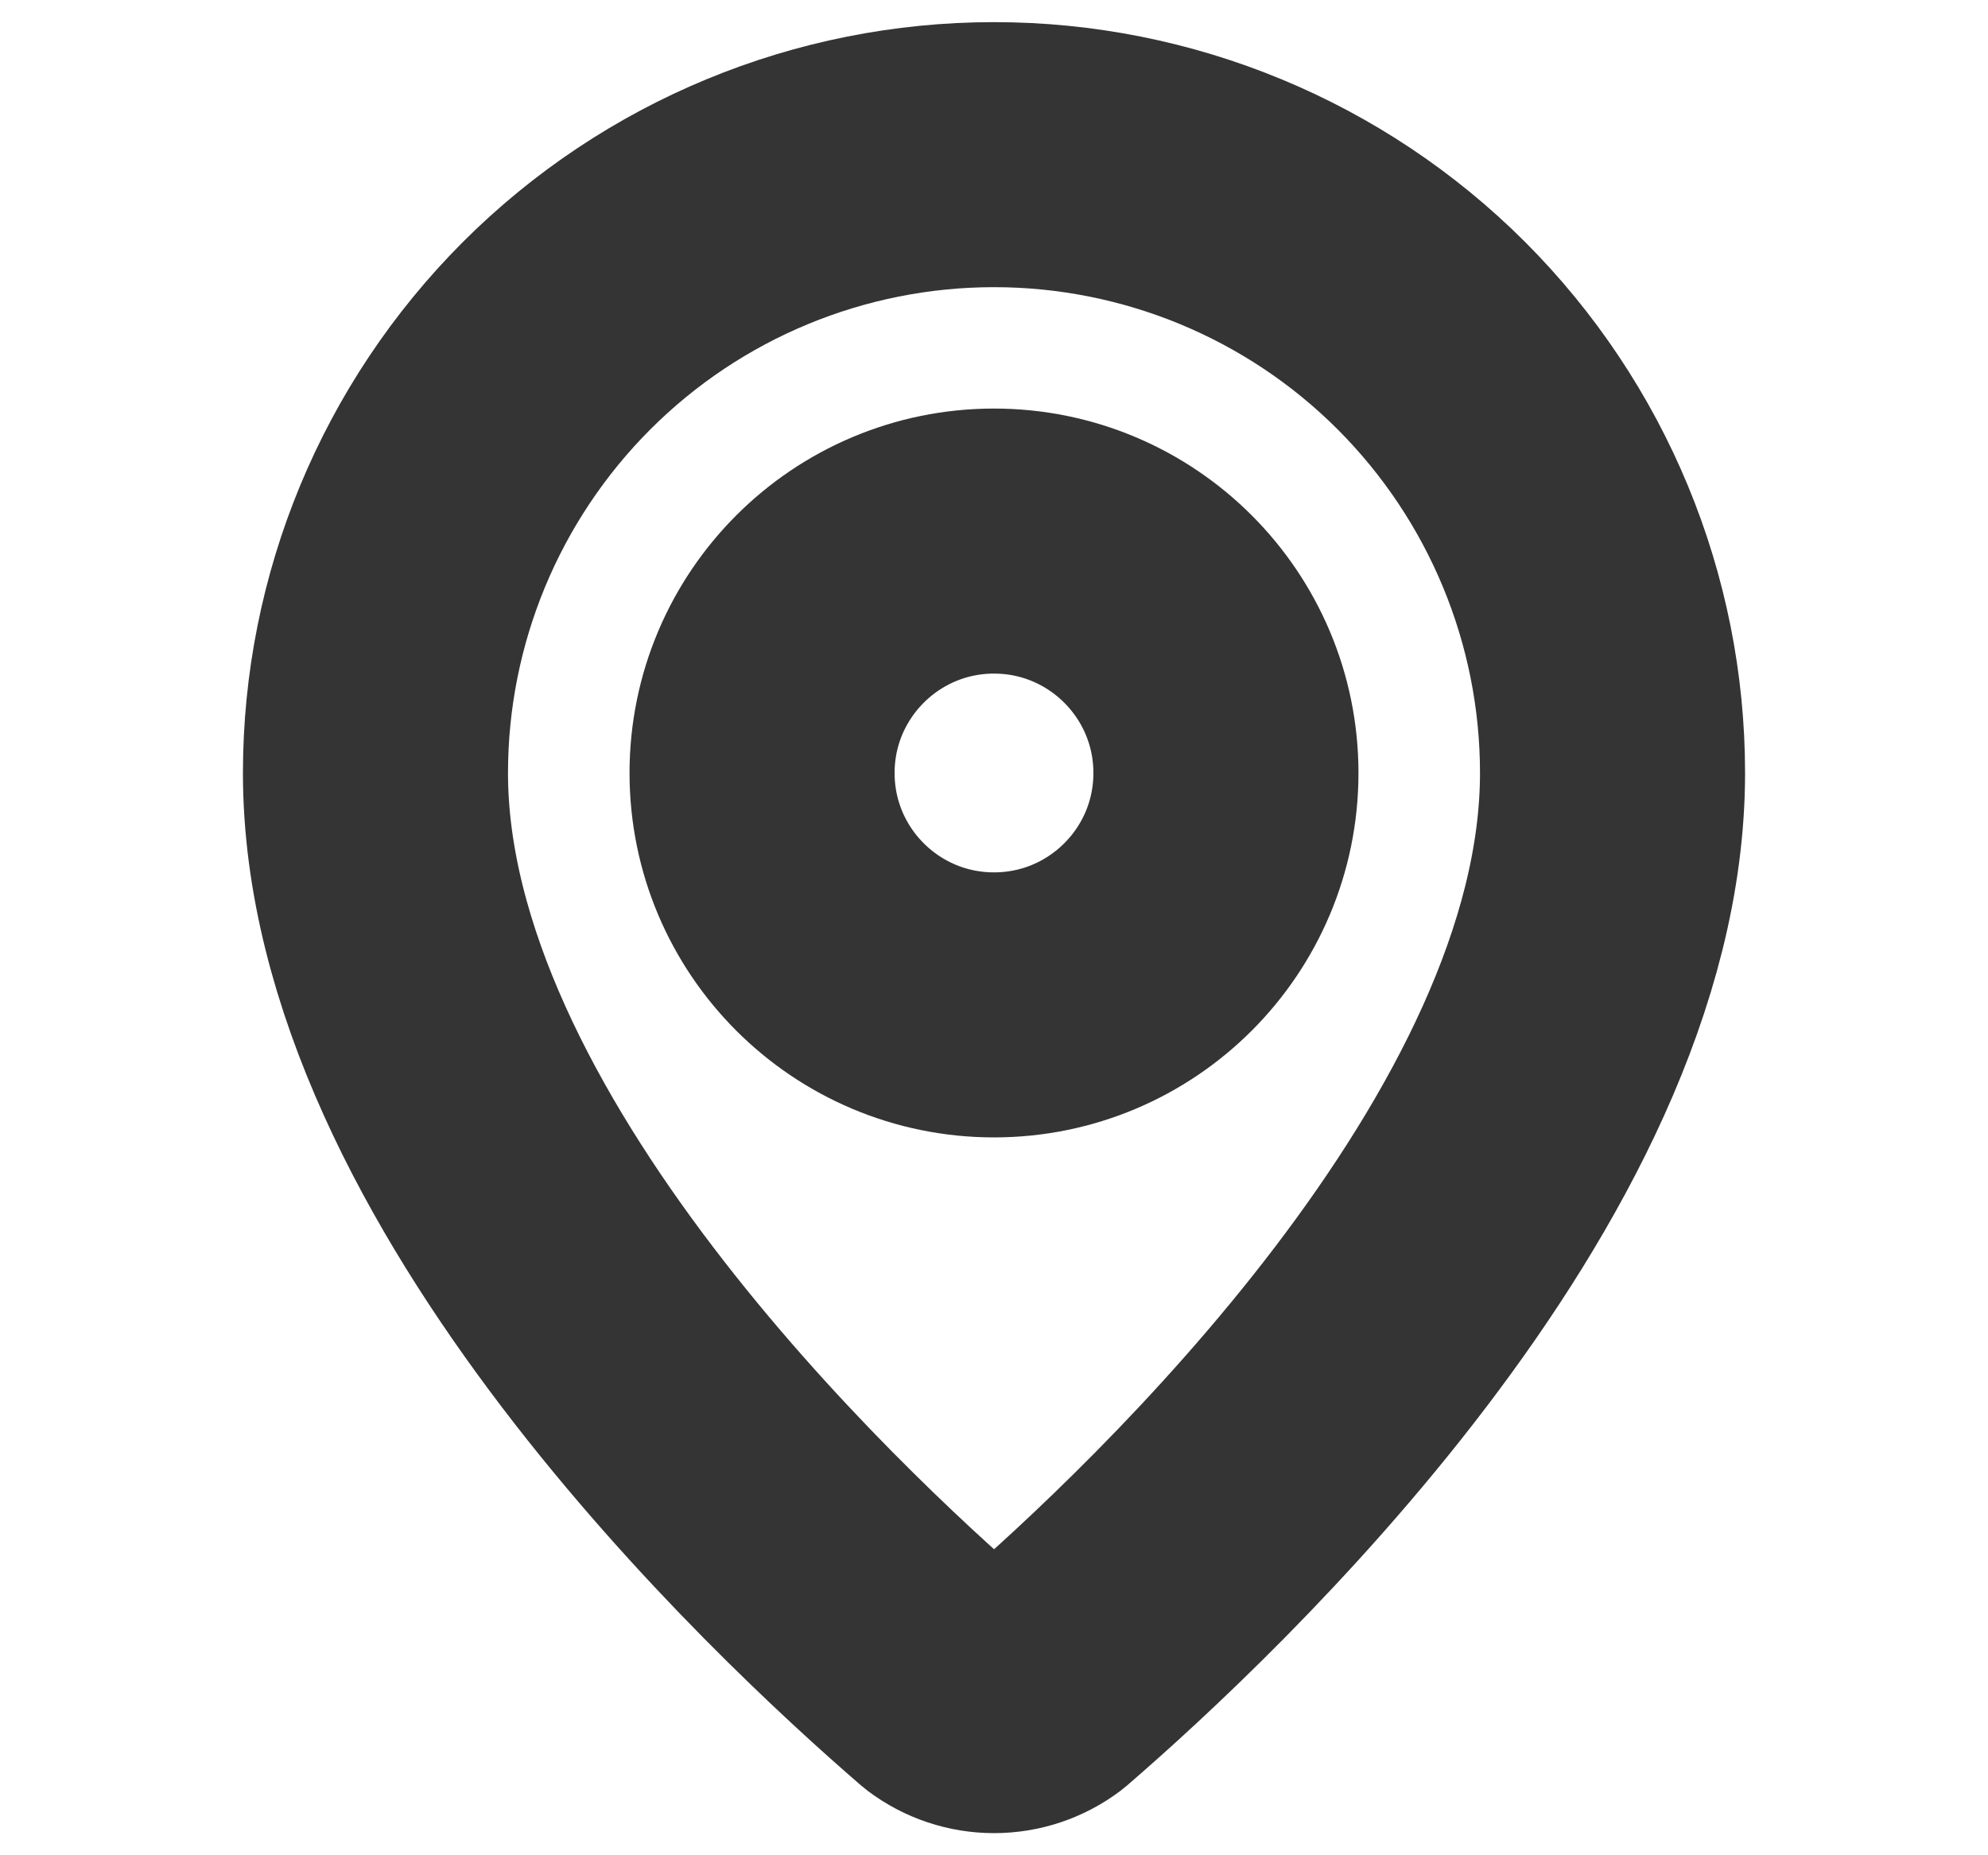 <svg width="15" height="14" viewBox="0 0 15 14" fill="none" xmlns="http://www.w3.org/2000/svg">
<path d="M12.167 5.833C12.167 8.746 8.936 11.779 7.851 12.716C7.75 12.792 7.627 12.833 7.5 12.833C7.374 12.833 7.251 12.792 7.15 12.716C6.065 11.779 2.833 8.746 2.833 5.833C2.833 4.595 3.325 3.409 4.2 2.533C5.075 1.658 6.262 1.167 7.5 1.167C8.738 1.167 9.925 1.658 10.8 2.533C11.675 3.409 12.167 4.595 12.167 5.833Z" stroke="#343434" stroke-width="2" stroke-linecap="round" stroke-linejoin="round"/>
<path d="M7.5 7.583C8.466 7.583 9.25 6.8 9.25 5.833C9.25 4.867 8.466 4.083 7.5 4.083C6.534 4.083 5.75 4.867 5.75 5.833C5.75 6.8 6.534 7.583 7.5 7.583Z" stroke="#343434" stroke-width="2" stroke-linecap="round" stroke-linejoin="round"/>
</svg>
